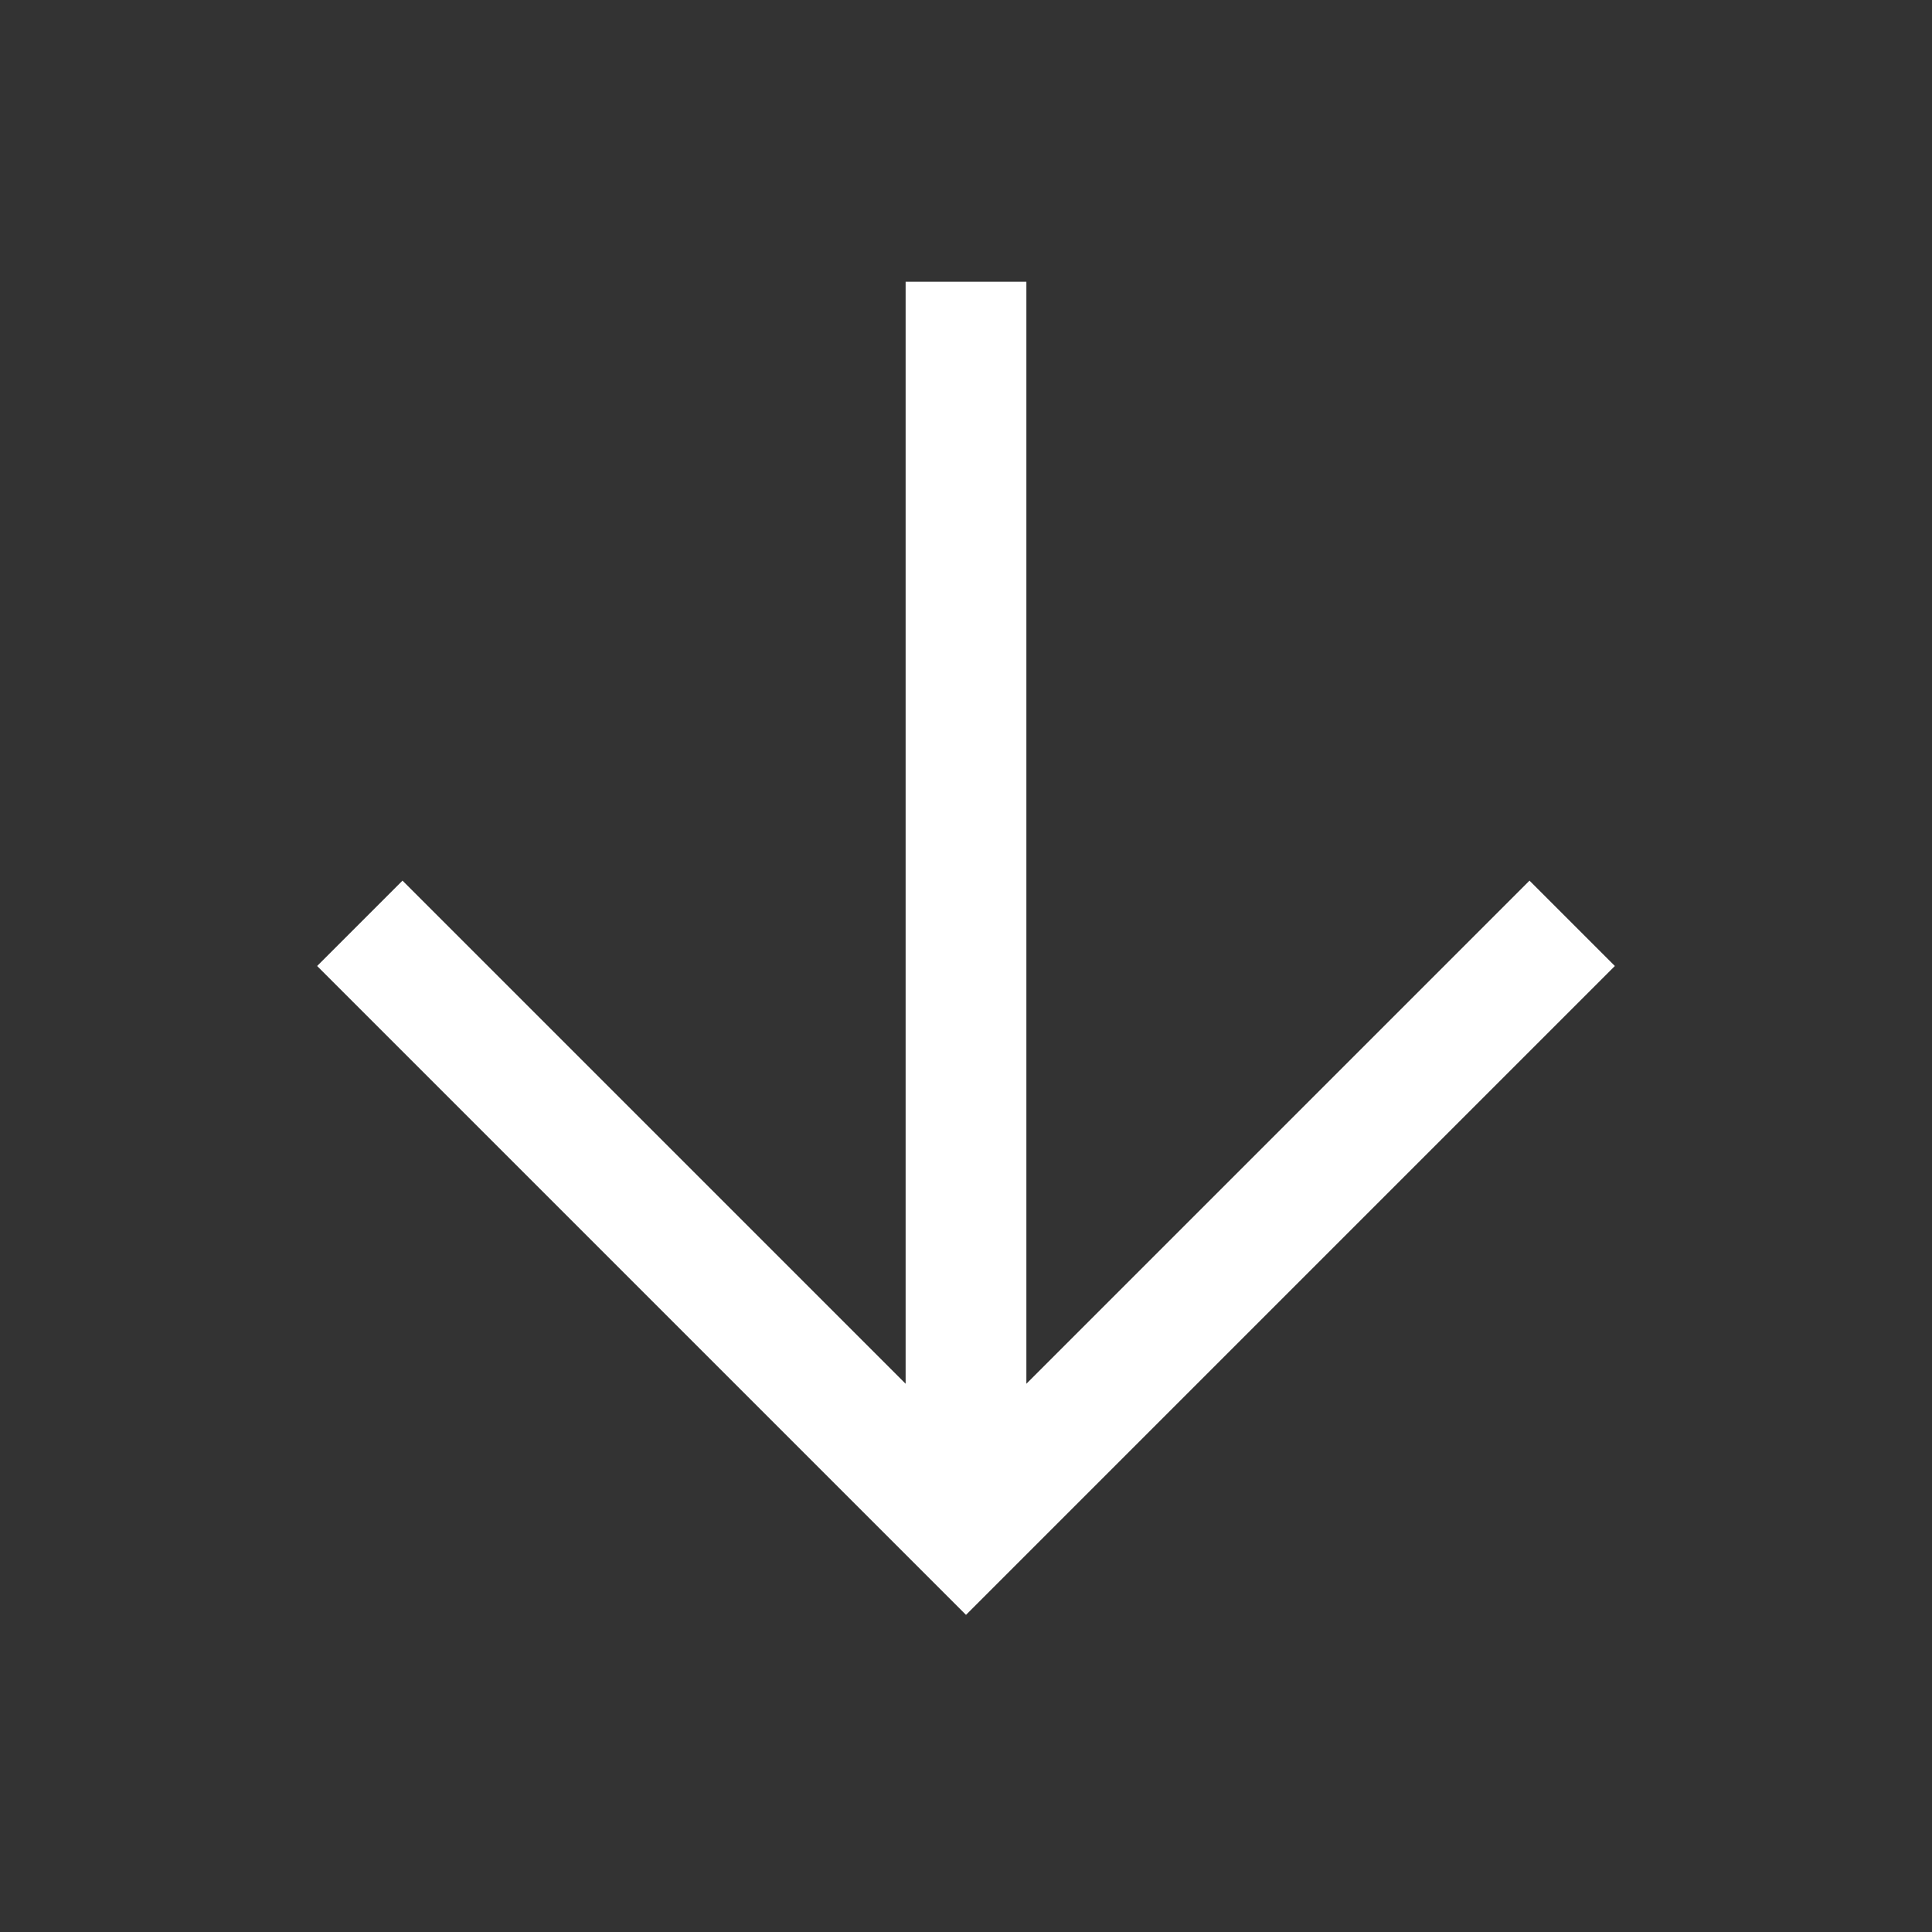 <svg width="48" height="48" viewBox="0 0 48 48" fill="none" xmlns="http://www.w3.org/2000/svg">
<rect x="0" y="0" width="48" height="48" fill="#333333" stroke="none"/>
<path d="M25.5 34.379V7H22.5V34.379L10 21.879L7.879 24L24 40.121L40.121 24L38 21.879L25.5 34.379Z" fill="white"/>
</svg>
